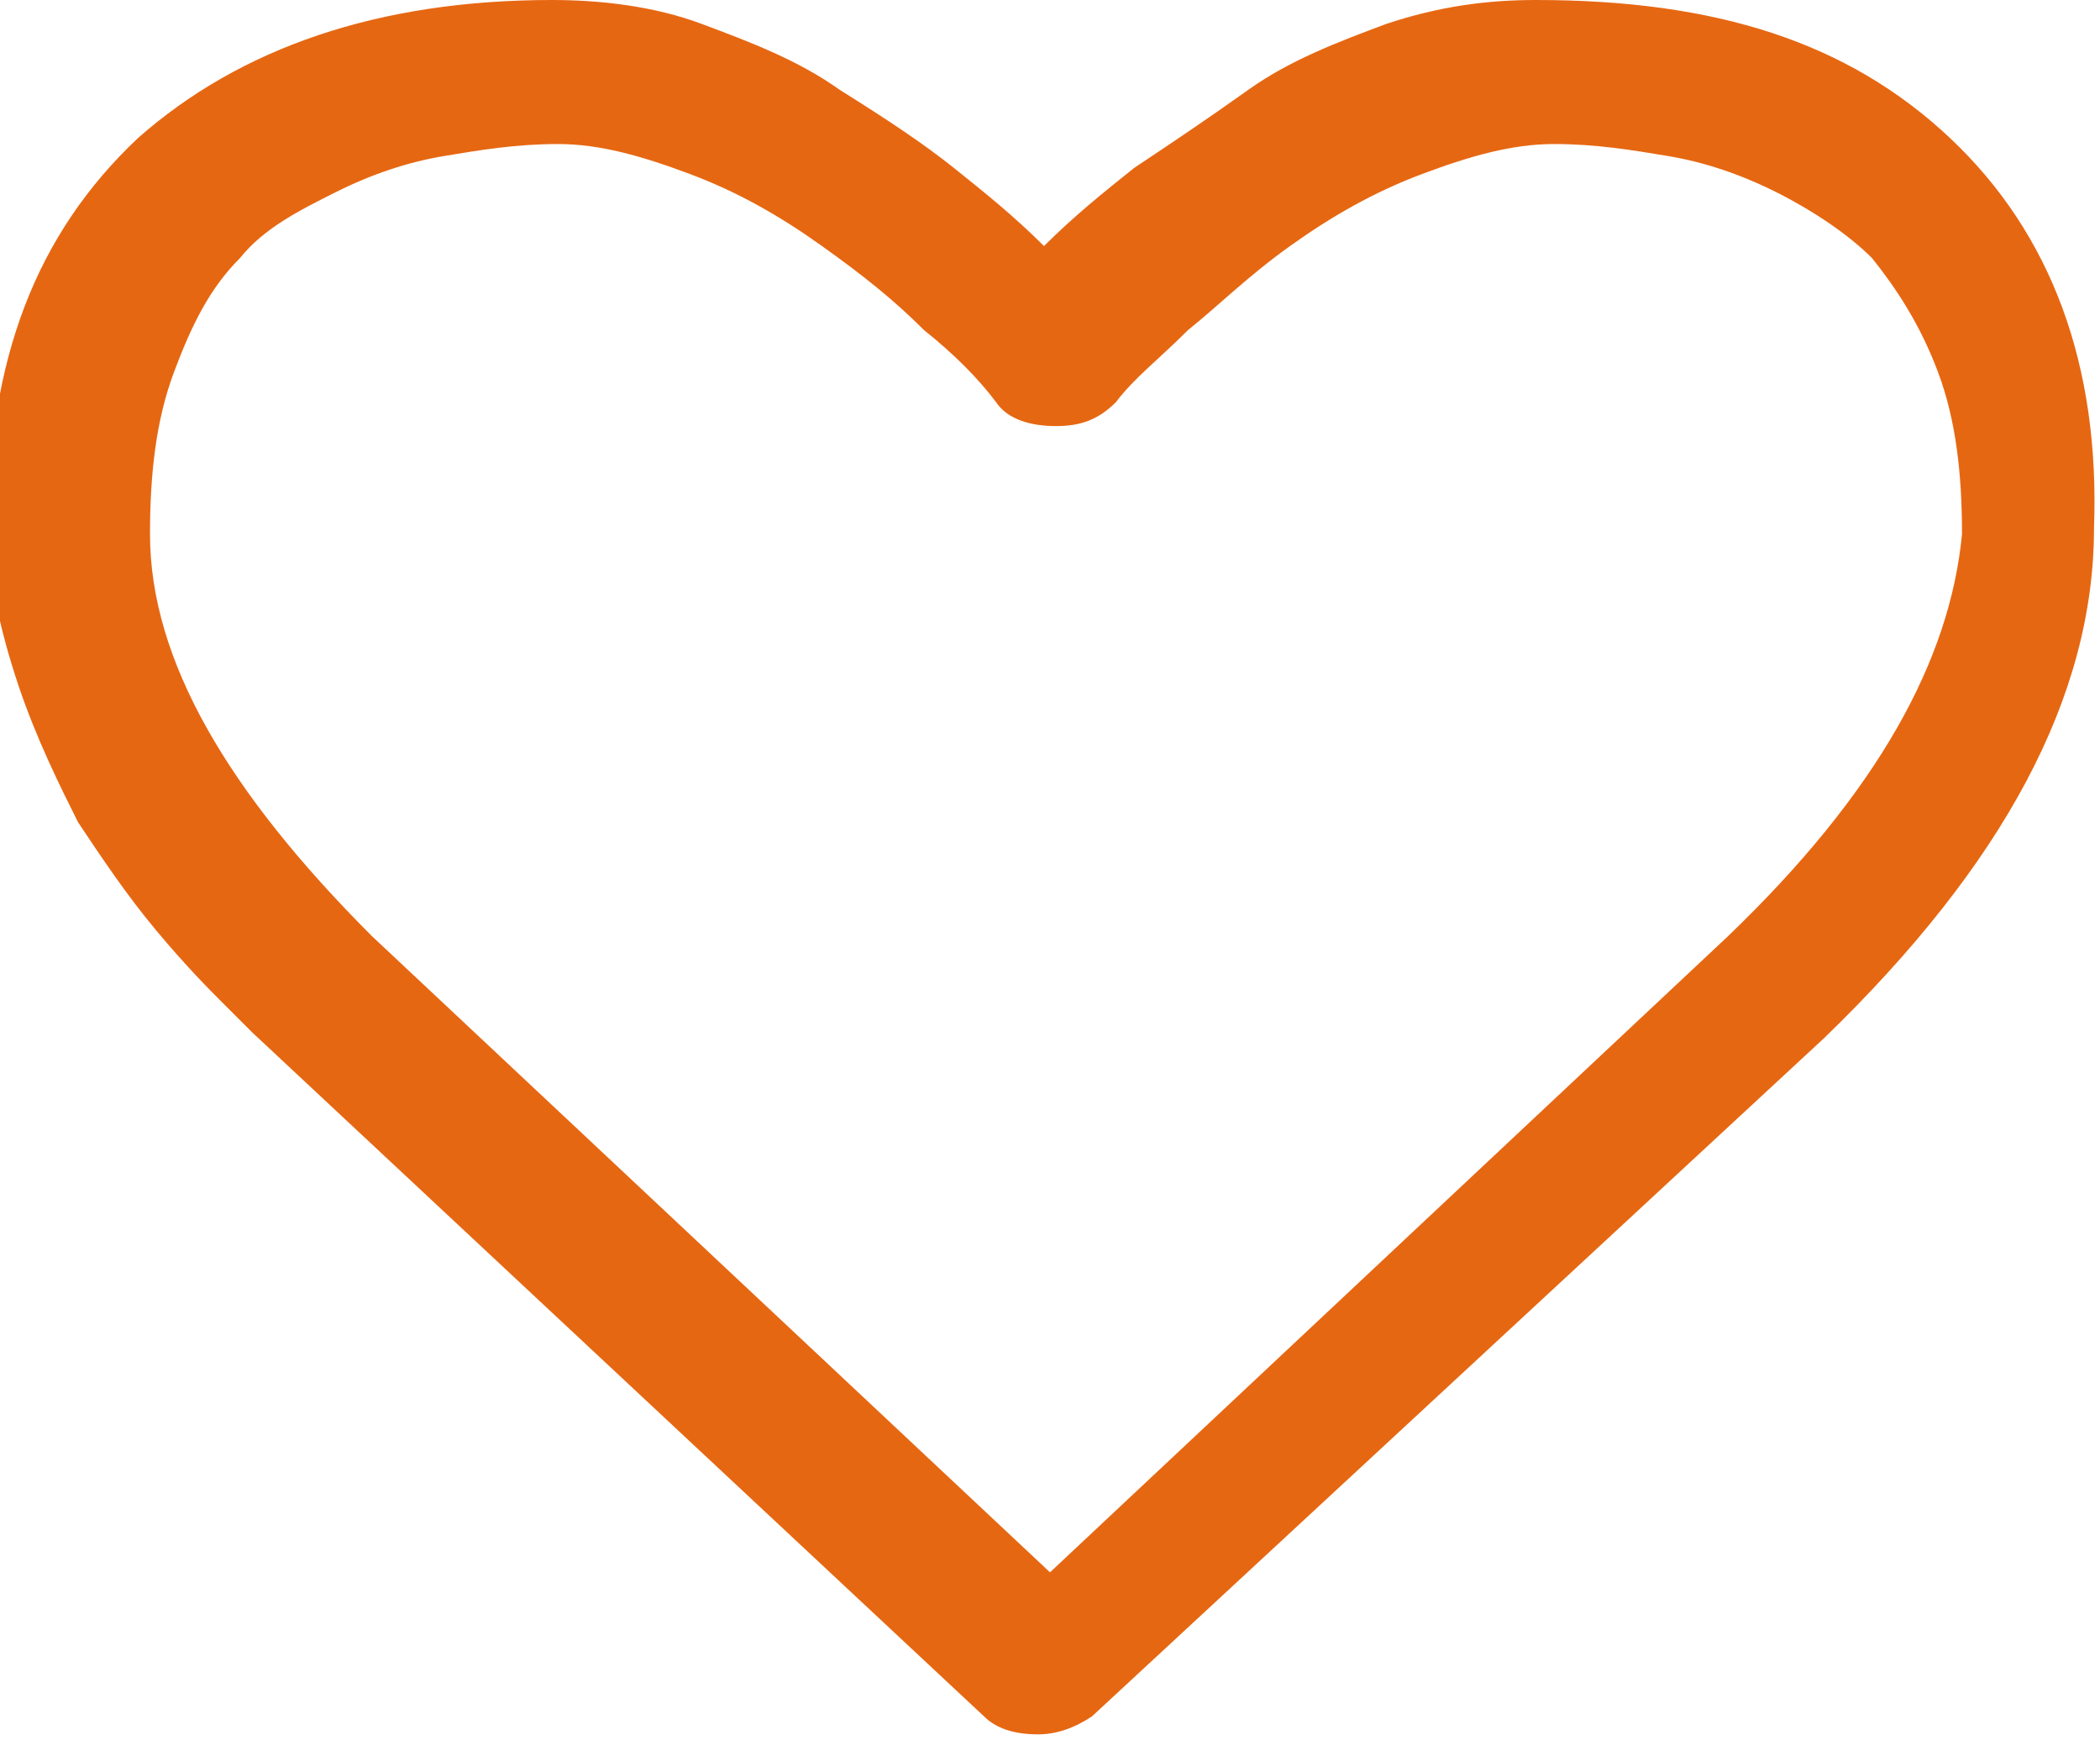 <?xml version="1.0" encoding="utf-8"?>
<!-- Generator: Adobe Illustrator 23.1.1, SVG Export Plug-In . SVG Version: 6.00 Build 0)  -->
<svg version="1.1" id="Capa_1" xmlns="http://www.w3.org/2000/svg" xmlns:xlink="http://www.w3.org/1999/xlink" x="0px" y="0px"
	 viewBox="408 143 35 29" style="enable-background:new 408 143 35 29;" xml:space="preserve">
<g>
	<path fill="#e66712" d="M440.5,145.3c-1.7-1.6-3.9-2.3-6.9-2.3c-0.8,0-1.6,0.1-2.5,0.4c-0.8,0.3-1.6,0.6-2.3,1.1c-0.7,0.5-1.3,0.9-1.9,1.3
		c-0.5,0.4-1,0.8-1.5,1.3c-0.5-0.5-1-0.9-1.5-1.3c-0.5-0.4-1.1-0.8-1.9-1.3c-0.7-0.5-1.5-0.8-2.3-1.1c-0.8-0.3-1.7-0.4-2.5-0.4
		c-2.9,0-5.2,0.8-6.9,2.3c-1.7,1.6-2.5,3.7-2.5,6.5c0,0.8,0.2,1.7,0.5,2.6c0.3,0.9,0.7,1.7,1,2.3c0.4,0.6,0.8,1.2,1.3,1.8
		c0.5,0.6,0.9,1,1.1,1.2c0.2,0.2,0.4,0.4,0.5,0.5l12.2,11.4c0.2,0.2,0.5,0.3,0.9,0.3c0.3,0,0.6-0.1,0.9-0.3l12.2-11.3
		c3-2.9,4.5-5.7,4.5-8.5C443,149.1,442.2,146.9,440.5,145.3z M436.8,158.6l-11.3,10.6l-11.3-10.6c-2.4-2.4-3.7-4.6-3.7-6.7
		c0-1,0.1-1.9,0.4-2.7c0.3-0.8,0.6-1.4,1.1-1.9c0.4-0.5,1-0.8,1.6-1.1c0.6-0.3,1.2-0.5,1.8-0.6c0.6-0.1,1.2-0.2,1.9-0.2
		c0.7,0,1.4,0.2,2.2,0.5c0.8,0.3,1.5,0.7,2.2,1.2c0.7,0.5,1.2,0.9,1.7,1.4c0.5,0.4,0.9,0.8,1.2,1.2c0.2,0.3,0.6,0.4,1,0.4
		c0.4,0,0.7-0.1,1-0.4c0.3-0.4,0.7-0.7,1.2-1.2c0.5-0.4,1-0.9,1.7-1.4c0.7-0.5,1.4-0.9,2.2-1.2c0.8-0.3,1.5-0.5,2.2-0.5
		c0.7,0,1.3,0.1,1.9,0.2c0.6,0.1,1.2,0.3,1.8,0.6c0.6,0.3,1.2,0.7,1.6,1.1c0.4,0.5,0.8,1.1,1.1,1.9c0.3,0.8,0.4,1.7,0.4,2.7
		C440.5,154,439.3,156.2,436.8,158.6z"/>
</g>
</svg>
